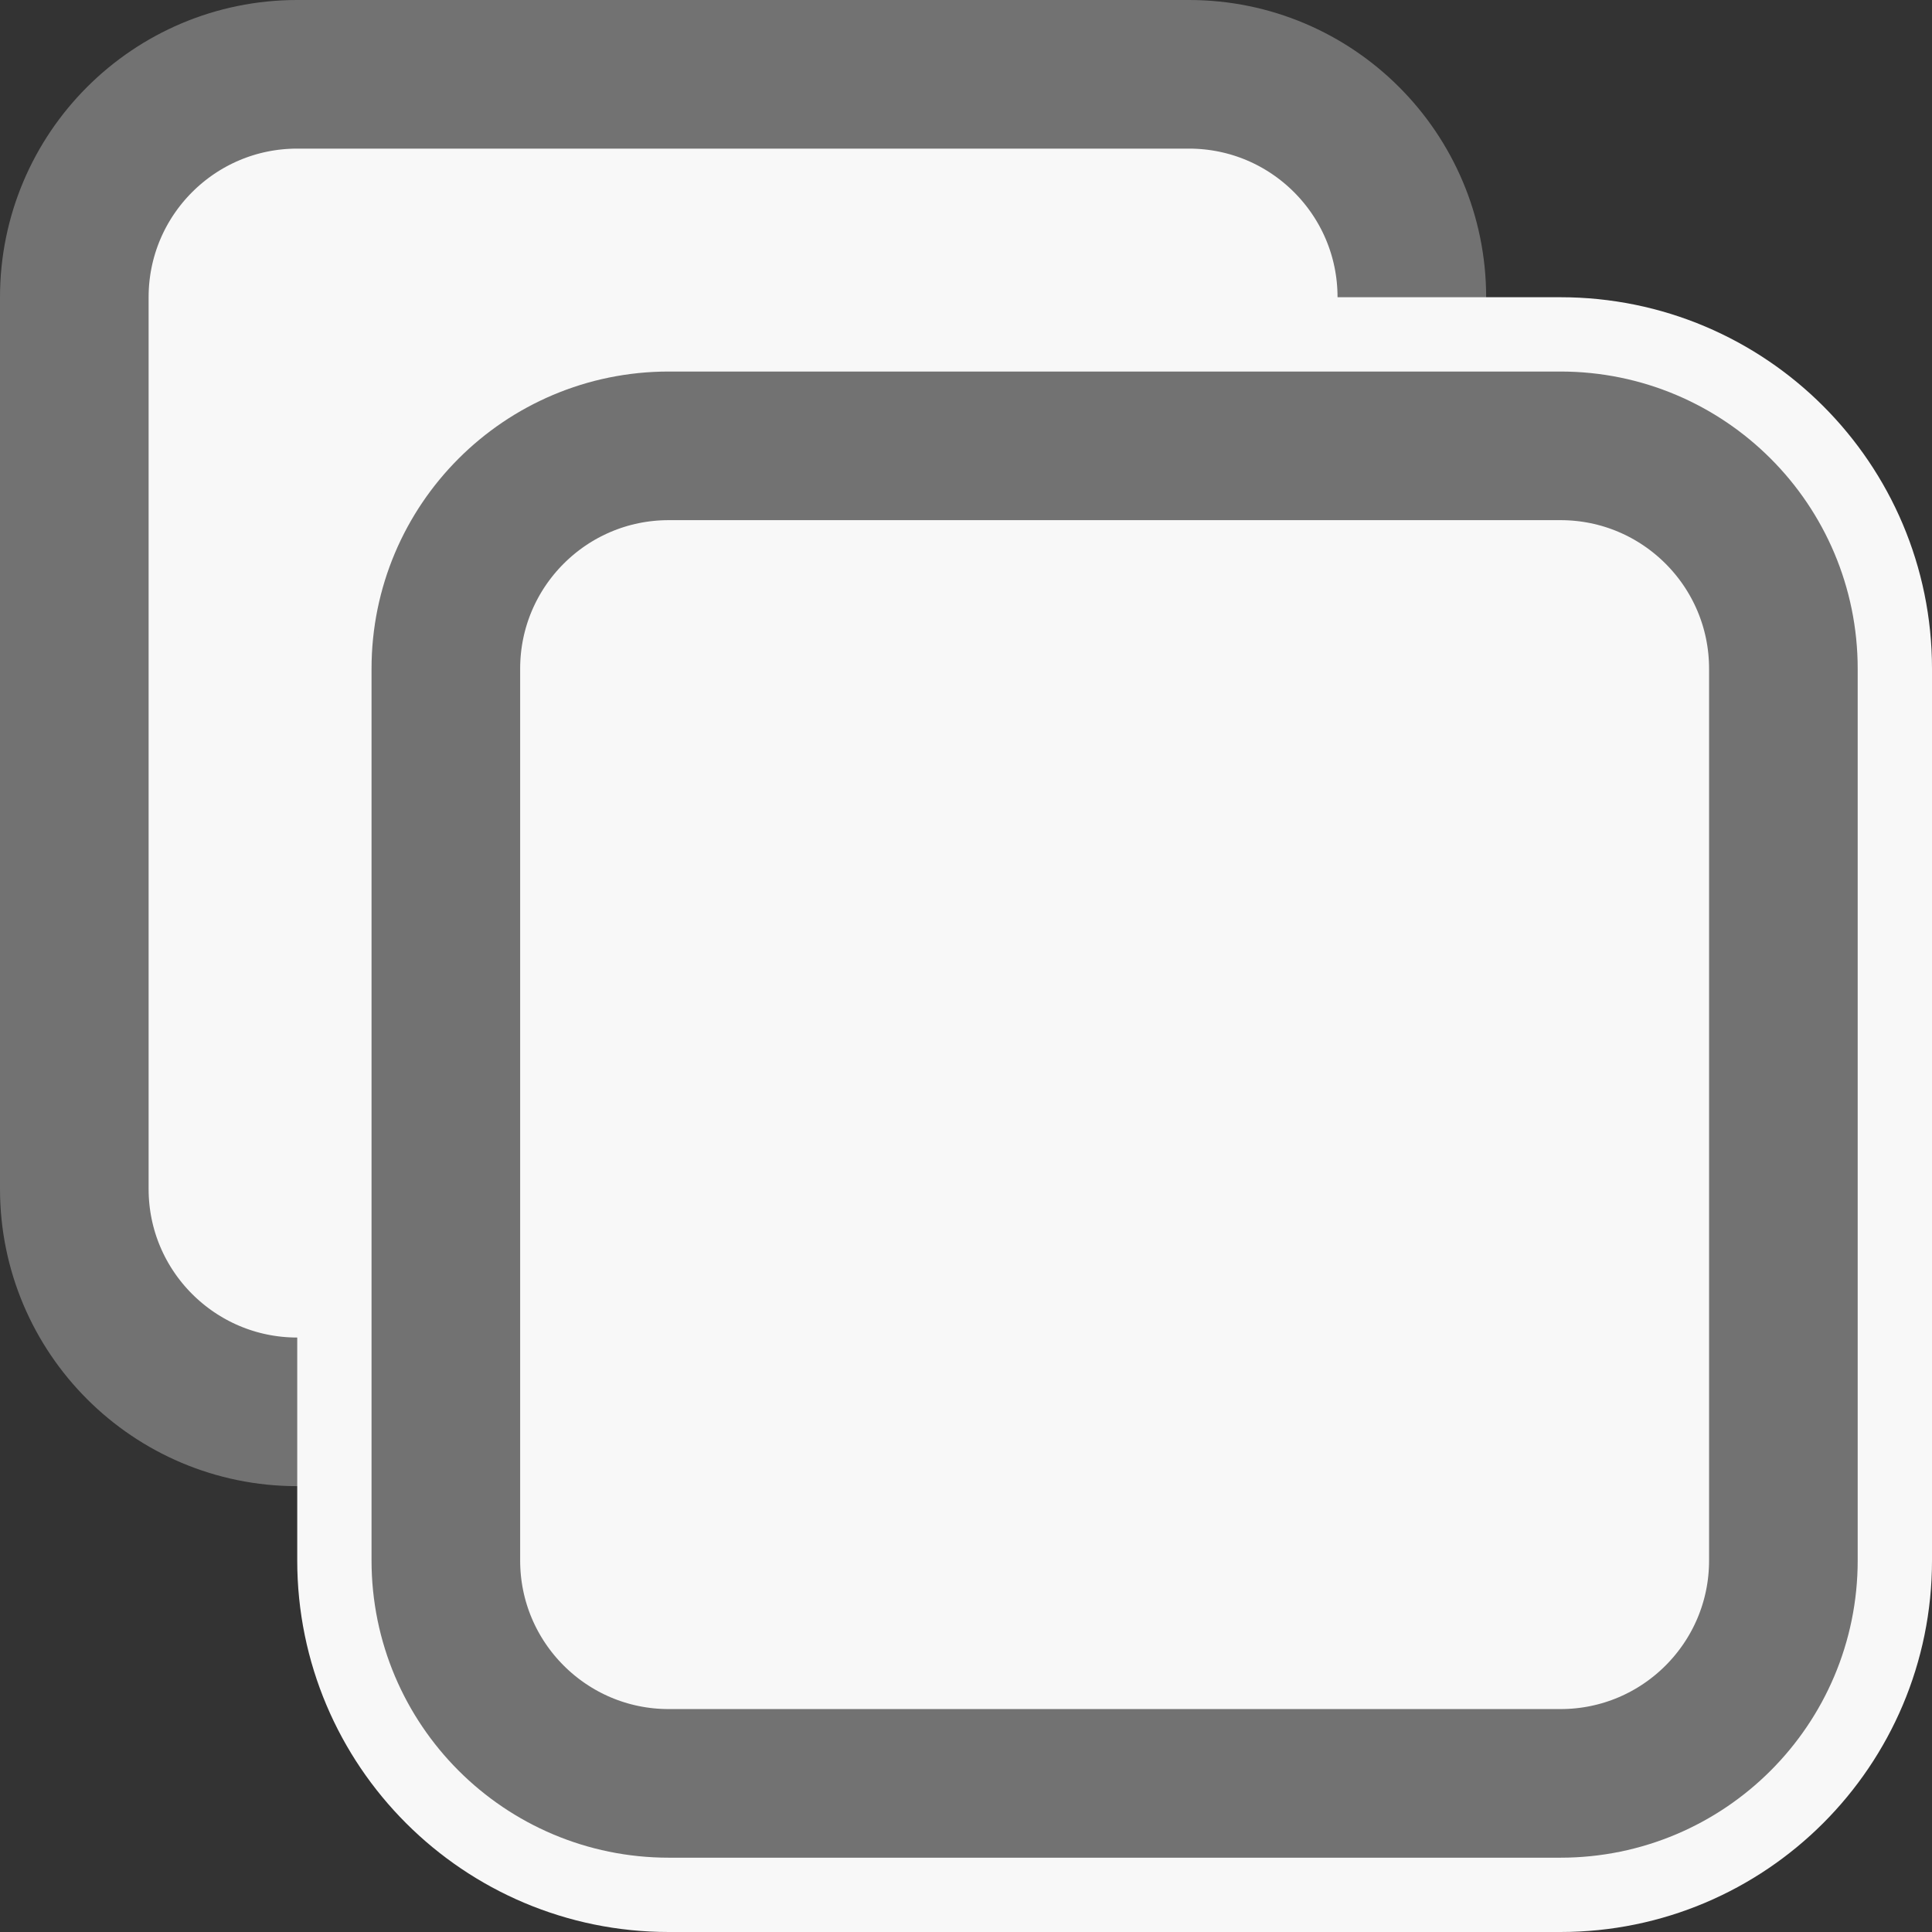 <?xml version="1.0" encoding="UTF-8"?> <svg xmlns="http://www.w3.org/2000/svg" width="26" height="26" viewBox="0 0 26 26" fill="none"><rect x="0" y="0" width="26" height="26" fill="#333333" stroke="none"/><path d="M16 1H4C2.343 1 1 2.343 1 4V16C1 17.657 2.343 19 4 19H16C17.657 19 19 17.657 19 16V4C19 2.343 17.657 1 16 1Z" fill="#F8F8F8" stroke="#727272" stroke-width="2"></path><path d="M21 5C23.209 5 25 6.791 25 9V21C25 23.209 23.209 25 21 25H9C6.791 25 5 23.209 5 21V9C5 6.791 6.791 5 9 5H21Z" fill="#F8F8F8" stroke="#F8F8F8" stroke-width="2"></path><path d="M21 6H9C7.343 6 6 7.343 6 9V21C6 22.657 7.343 24 9 24H21C22.657 24 24 22.657 24 21V9C24 7.343 22.657 6 21 6Z" fill="#F8F8F8" stroke="#727272" stroke-width="2"></path></svg> 